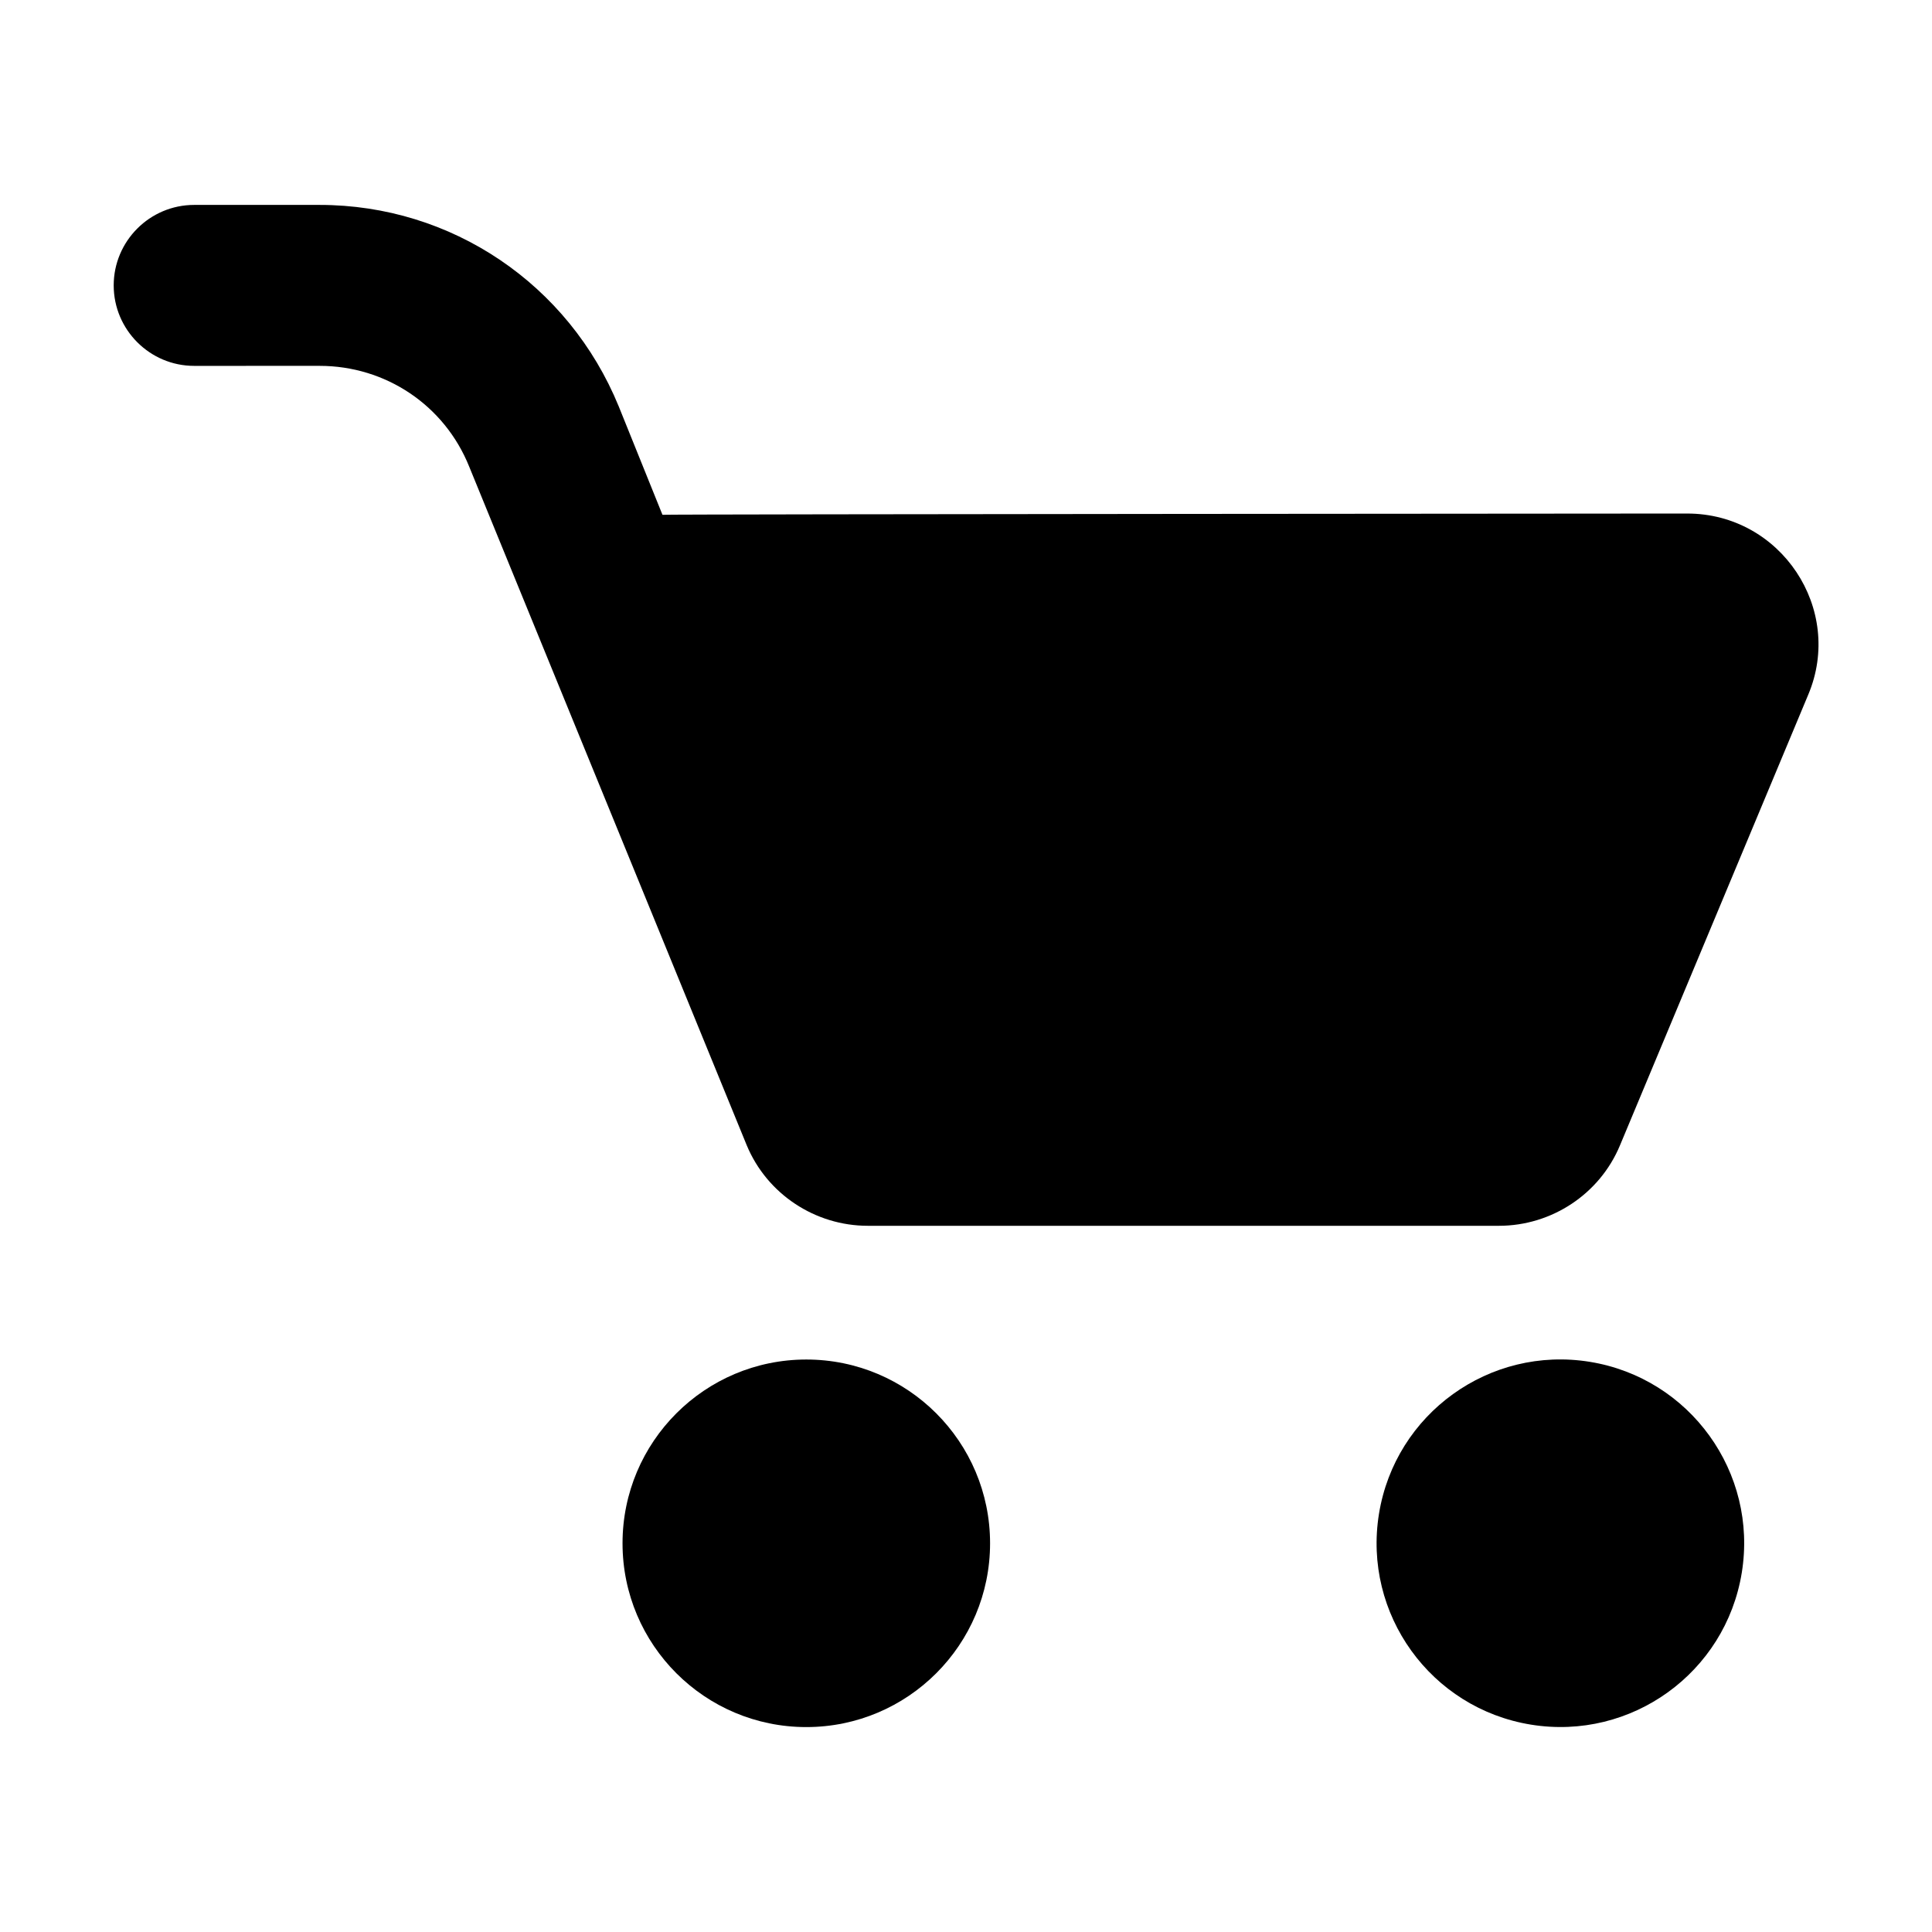 <?xml version="1.0" encoding="UTF-8"?>
<!-- Uploaded to: SVG Repo, www.svgrepo.com, Generator: SVG Repo Mixer Tools -->
<svg fill="#000000" width="800px" height="800px" version="1.1" viewBox="144 144 512 512" xmlns="http://www.w3.org/2000/svg">
 <g>
  <path d="m406.38 552.99c0 26.898-21.805 48.703-48.699 48.703-26.898 0-48.703-21.805-48.703-48.703 0-26.898 21.805-48.703 48.703-48.703 26.895 0 48.699 21.805 48.699 48.703"/>
  <path d="m565.32 504.9c26.551 4.309 44.578 29.324 40.27 55.875-4.309 26.551-29.324 44.578-55.875 40.27-26.551-4.309-44.578-29.324-40.27-55.875 4.309-26.551 29.324-44.578 55.875-40.27"/>
  <path d="m591.11 280.09s-270.04 0.168-271.55 0.336l-11.586-28.719c-13.266-32.41-44.336-53.402-79.266-53.402h-33.25c-11.754 0-21.328 9.574-21.328 21.328 0 11.754 9.574 21.328 21.328 21.328l33.25-0.004c17.465 0 33.082 10.41 39.633 26.703l73.555 179.86c5.375 12.93 18.137 21.328 32.074 21.328h167.27c13.938 0 26.703-8.398 32.074-21.328l49.879-119.4c9.574-22.672-7.219-48.027-32.074-48.027z"/>
 </g>
</svg>